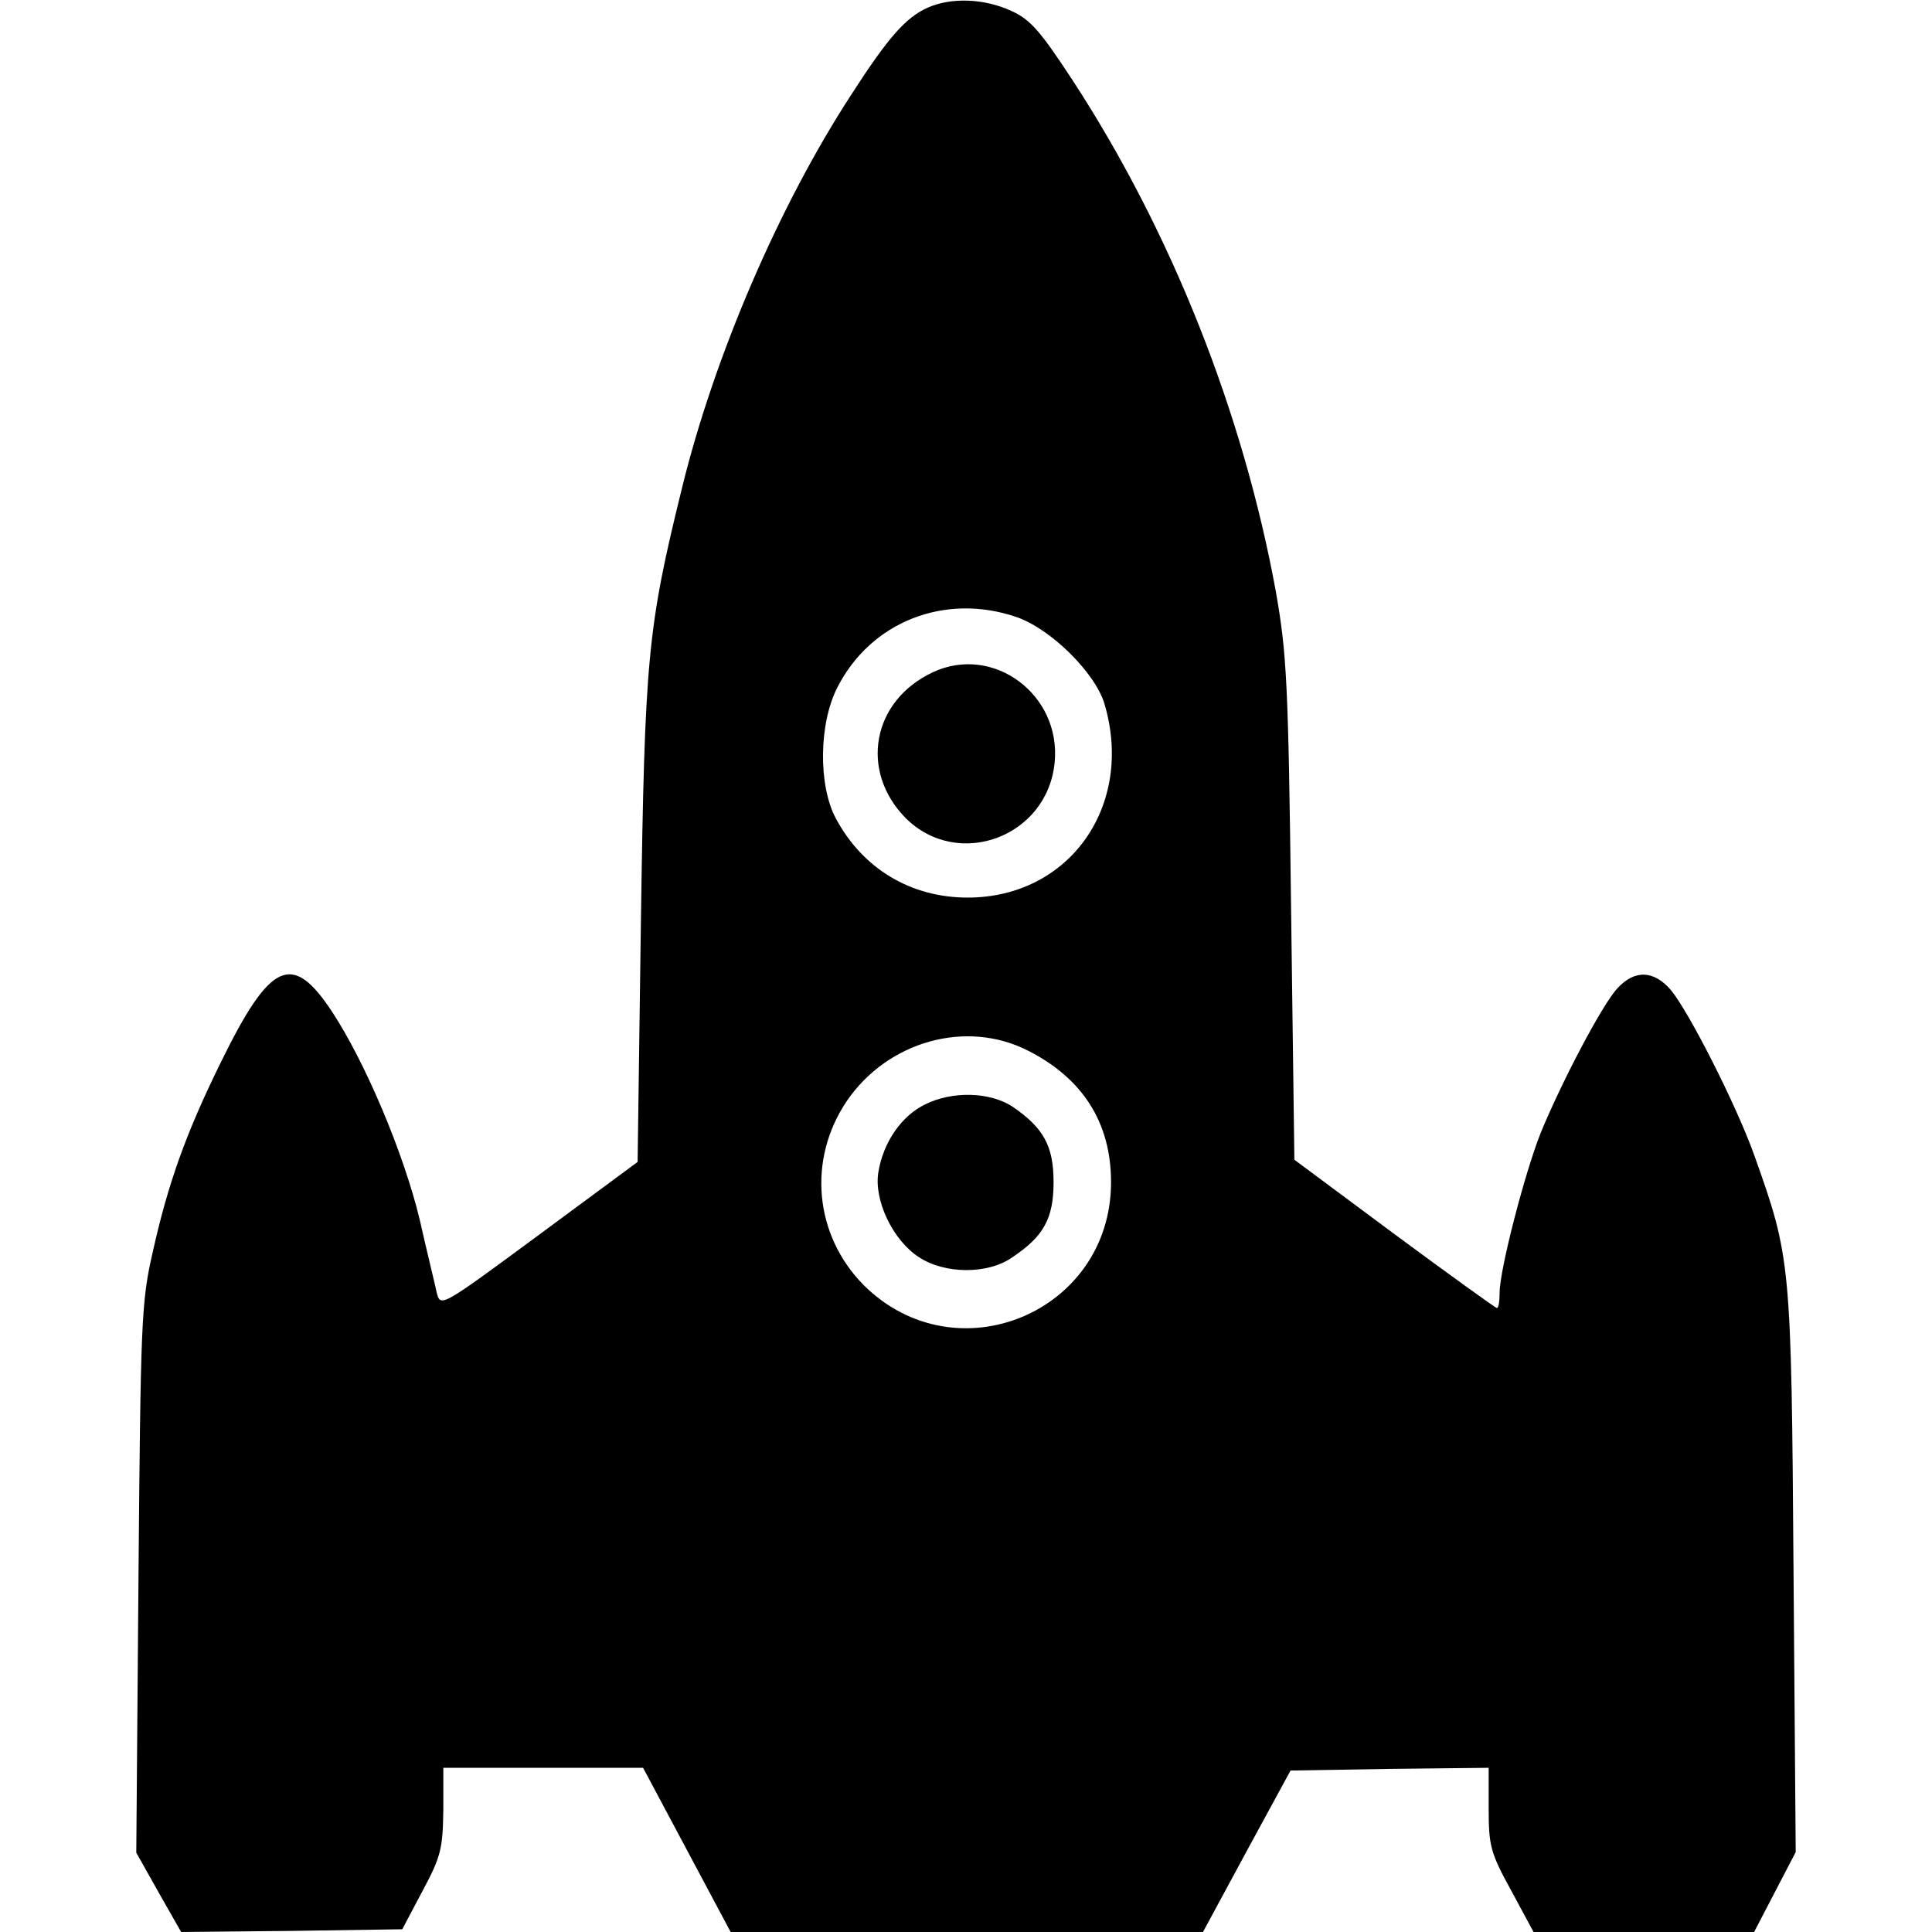 <?xml version="1.0" standalone="no"?>
<!DOCTYPE svg PUBLIC "-//W3C//DTD SVG 20010904//EN"
 "http://www.w3.org/TR/2001/REC-SVG-20010904/DTD/svg10.dtd">
<svg version="1.0" xmlns="http://www.w3.org/2000/svg"
 width="353pt" height="353pt" viewBox="0 0 353 353"
 preserveAspectRatio="xMidYMid meet">
<g transform="translate(0,353) scale(0.1,-0.1)"
fill="#000000" stroke="none">
<path d="M1695 3516 c-40 -18 -72 -54 -139 -158 -133 -204 -251 -479 -310
-720 -63 -256 -68 -309 -75 -792 l-6 -439 -180 -133 c-179 -132 -180 -133
-187 -106 -3 15 -18 75 -31 133 -29 121 -99 287 -160 380 -73 111 -113 93
-204 -93 -63 -128 -96 -220 -124 -346 -21 -91 -22 -128 -26 -597 l-4 -500 41
-73 41 -72 202 2 202 3 37 70 c34 63 37 78 38 148 l0 77 183 0 182 0 80 -150
80 -150 432 0 431 0 80 148 80 147 181 3 181 2 0 -74 c0 -68 3 -81 41 -150
l41 -76 201 0 202 0 38 73 38 73 -4 514 c-4 565 -5 572 -72 760 -33 92 -119
261 -152 301 -31 36 -66 38 -98 3 -27 -29 -100 -167 -140 -264 -29 -73 -75
-250 -75 -292 0 -16 -2 -28 -5 -28 -2 0 -87 61 -187 135 l-183 136 -6 457 c-5
417 -8 468 -28 582 -60 327 -191 657 -371 933 -59 90 -77 111 -112 127 -50 23
-110 25 -153 6z m161 -1113 c63 -21 145 -102 162 -159 55 -186 -64 -354 -250
-354 -104 0 -192 53 -241 145 -32 60 -31 173 3 239 61 120 196 173 326 129z
m23 -793 c100 -51 151 -132 151 -240 0 -238 -283 -356 -452 -188 -90 91 -103
229 -31 336 75 110 219 150 332 92z"/>
<path d="M1705 2302 c-112 -52 -135 -181 -50 -267 96 -95 259 -34 272 102 12
124 -112 216 -222 165z"/>
<path d="M1690 1512 c-43 -21 -76 -69 -85 -123 -9 -51 26 -125 74 -156 47 -31
126 -32 171 0 57 38 75 71 75 137 0 66 -18 99 -75 138 -41 27 -110 29 -160 4z"/>
</g>
</svg>
